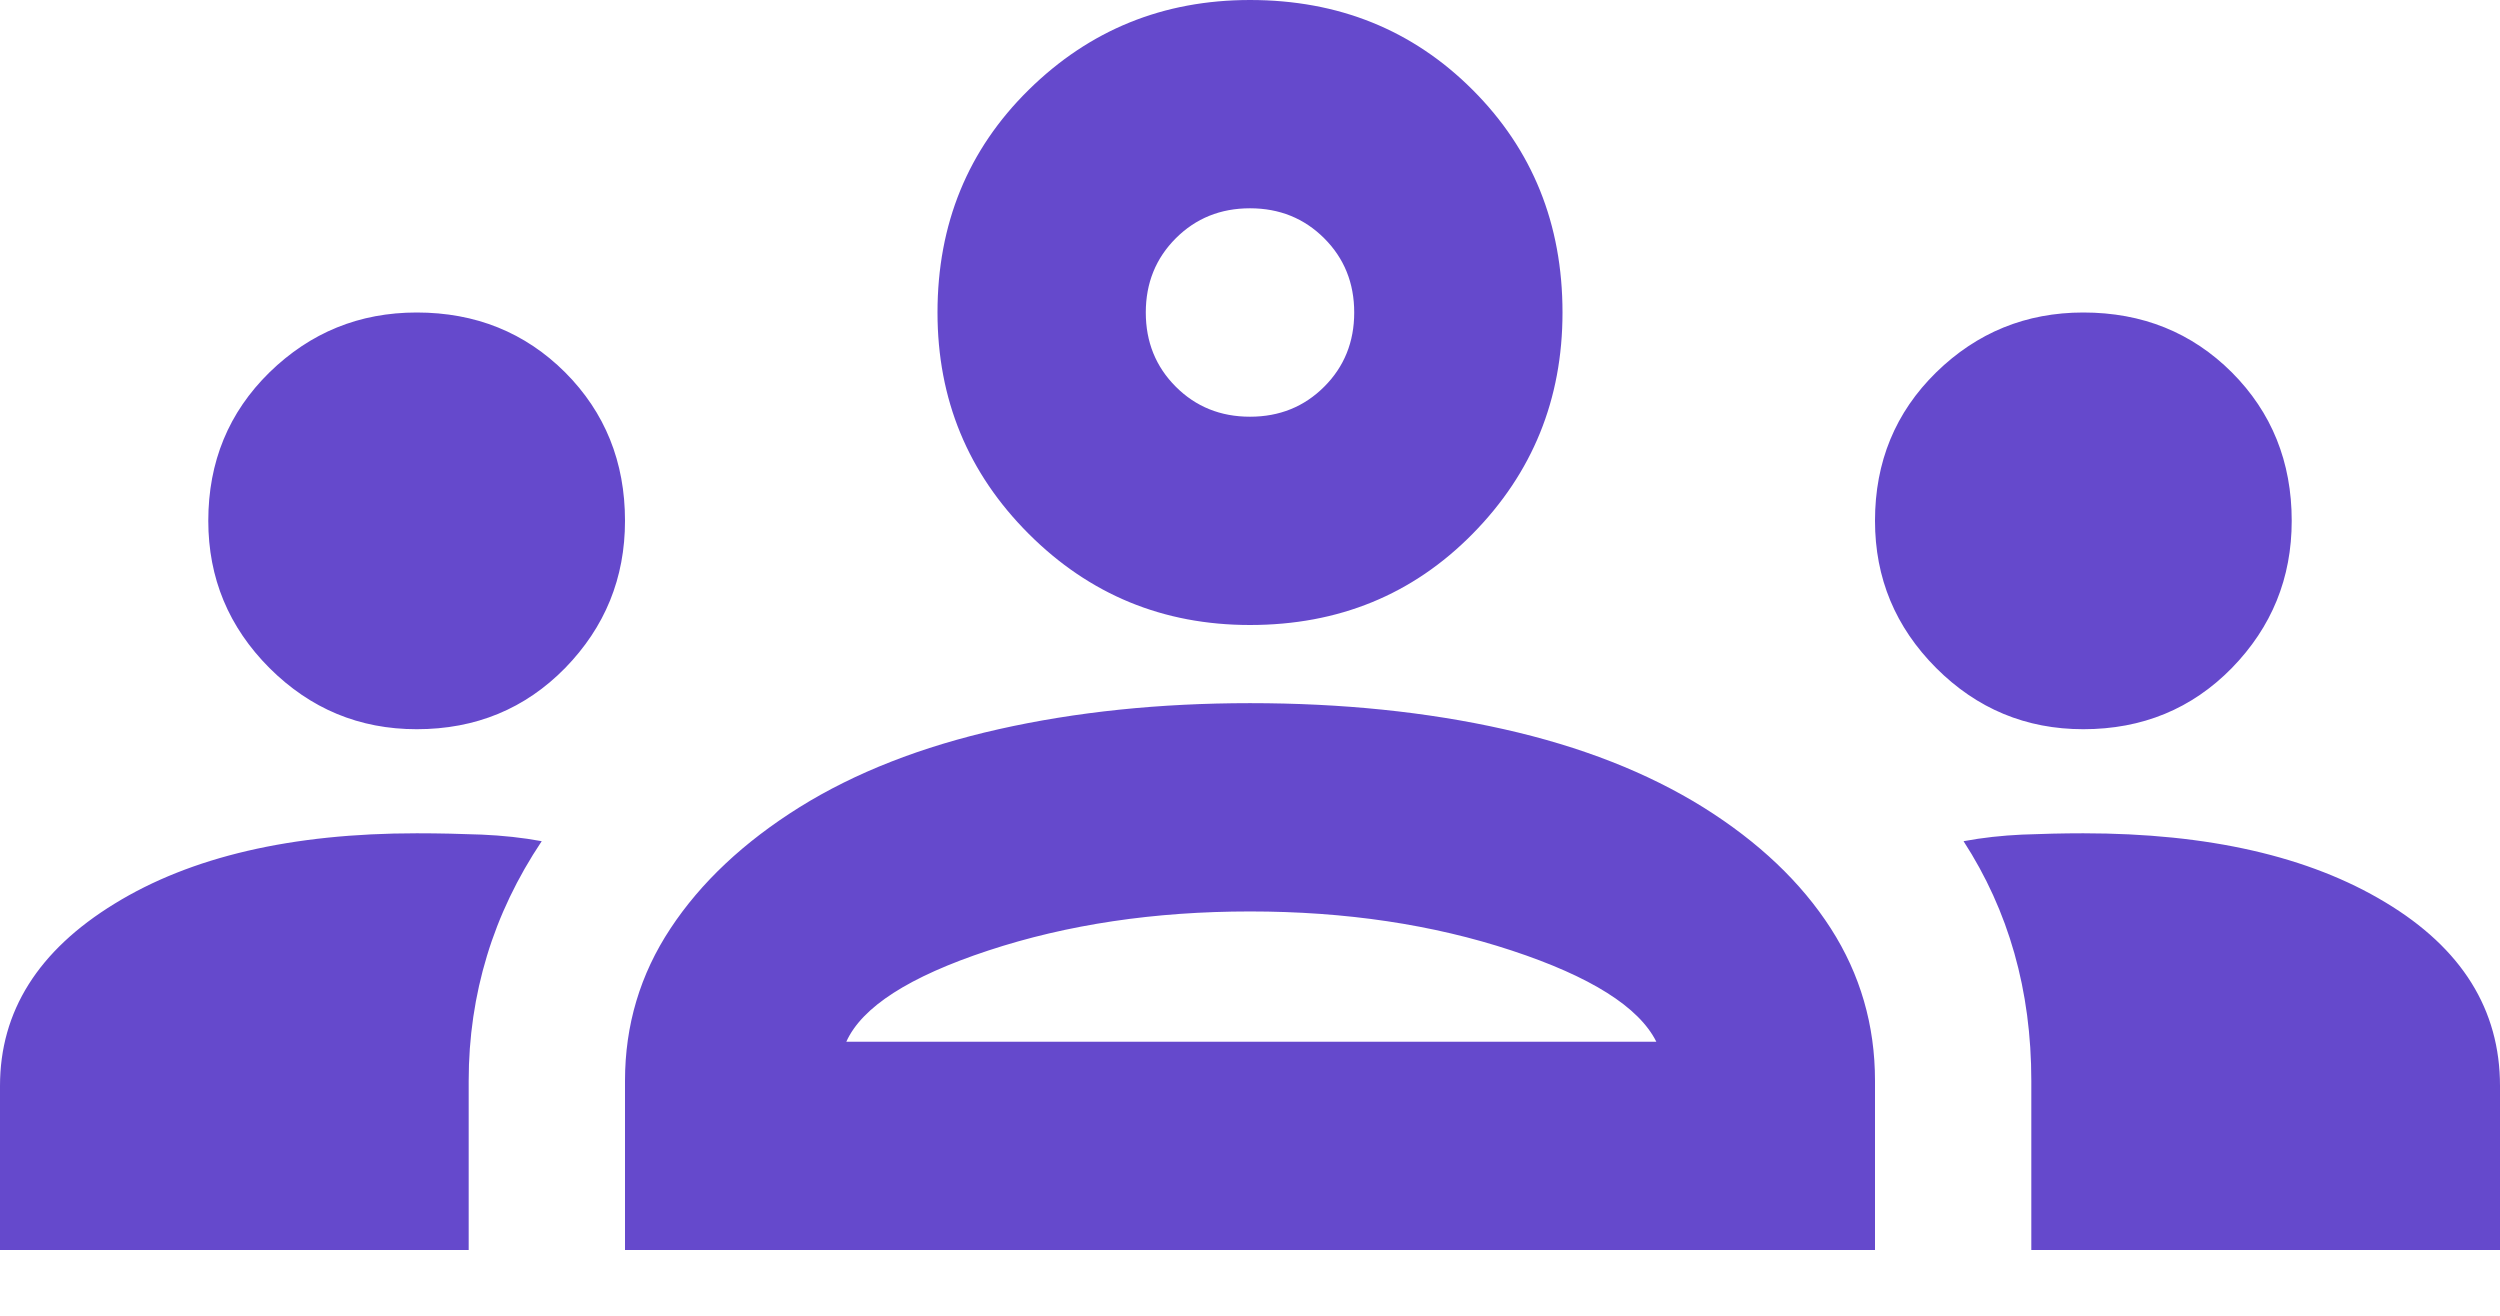 <svg width="19" height="10" viewBox="0 0 19 10" fill="none" xmlns="http://www.w3.org/2000/svg">
<path d="M0 9.5V8.253C0 7.686 0.29 7.224 0.871 6.868C1.451 6.511 2.217 6.333 3.167 6.333C3.338 6.333 3.503 6.337 3.661 6.343C3.82 6.35 3.972 6.366 4.117 6.393C3.932 6.67 3.793 6.96 3.701 7.264C3.609 7.567 3.562 7.884 3.562 8.214V9.5H0ZM4.75 9.5V8.214C4.75 7.791 4.865 7.405 5.096 7.056C5.327 6.706 5.654 6.399 6.076 6.135C6.498 5.872 7.003 5.674 7.59 5.542C8.177 5.41 8.814 5.344 9.5 5.344C10.199 5.344 10.842 5.41 11.43 5.542C12.017 5.674 12.521 5.872 12.944 6.135C13.366 6.399 13.689 6.706 13.914 7.056C14.138 7.405 14.25 7.791 14.25 8.214V9.5H4.75ZM15.438 9.5V8.214C15.438 7.87 15.395 7.547 15.309 7.244C15.223 6.94 15.094 6.657 14.923 6.393C15.068 6.366 15.216 6.35 15.368 6.343C15.52 6.337 15.675 6.333 15.833 6.333C16.783 6.333 17.549 6.508 18.129 6.858C18.71 7.207 19 7.673 19 8.253V9.5H15.438ZM6.432 7.917H12.588C12.456 7.653 12.089 7.422 11.489 7.224C10.889 7.026 10.226 6.927 9.5 6.927C8.774 6.927 8.111 7.026 7.511 7.224C6.911 7.422 6.551 7.653 6.432 7.917ZM3.167 5.542C2.731 5.542 2.359 5.387 2.048 5.077C1.738 4.766 1.583 4.394 1.583 3.958C1.583 3.51 1.738 3.134 2.048 2.83C2.359 2.527 2.731 2.375 3.167 2.375C3.615 2.375 3.991 2.527 4.295 2.83C4.598 3.134 4.75 3.51 4.75 3.958C4.75 4.394 4.598 4.766 4.295 5.077C3.991 5.387 3.615 5.542 3.167 5.542ZM15.833 5.542C15.398 5.542 15.025 5.387 14.715 5.077C14.405 4.766 14.25 4.394 14.25 3.958C14.25 3.51 14.405 3.134 14.715 2.83C15.025 2.527 15.398 2.375 15.833 2.375C16.282 2.375 16.658 2.527 16.962 2.83C17.265 3.134 17.417 3.51 17.417 3.958C17.417 4.394 17.265 4.766 16.962 5.077C16.658 5.387 16.282 5.542 15.833 5.542ZM9.5 4.75C8.84 4.75 8.28 4.519 7.818 4.057C7.356 3.595 7.125 3.035 7.125 2.375C7.125 1.702 7.356 1.138 7.818 0.683C8.28 0.228 8.84 0 9.5 0C10.173 0 10.737 0.228 11.192 0.683C11.647 1.138 11.875 1.702 11.875 2.375C11.875 3.035 11.647 3.595 11.192 4.057C10.737 4.519 10.173 4.75 9.5 4.75ZM9.5 3.167C9.724 3.167 9.912 3.091 10.064 2.939C10.216 2.787 10.292 2.599 10.292 2.375C10.292 2.151 10.216 1.963 10.064 1.811C9.912 1.659 9.724 1.583 9.5 1.583C9.276 1.583 9.088 1.659 8.936 1.811C8.784 1.963 8.708 2.151 8.708 2.375C8.708 2.599 8.784 2.787 8.936 2.939C9.088 3.091 9.276 3.167 9.5 3.167Z" fill="#6549CC"/>
</svg>
